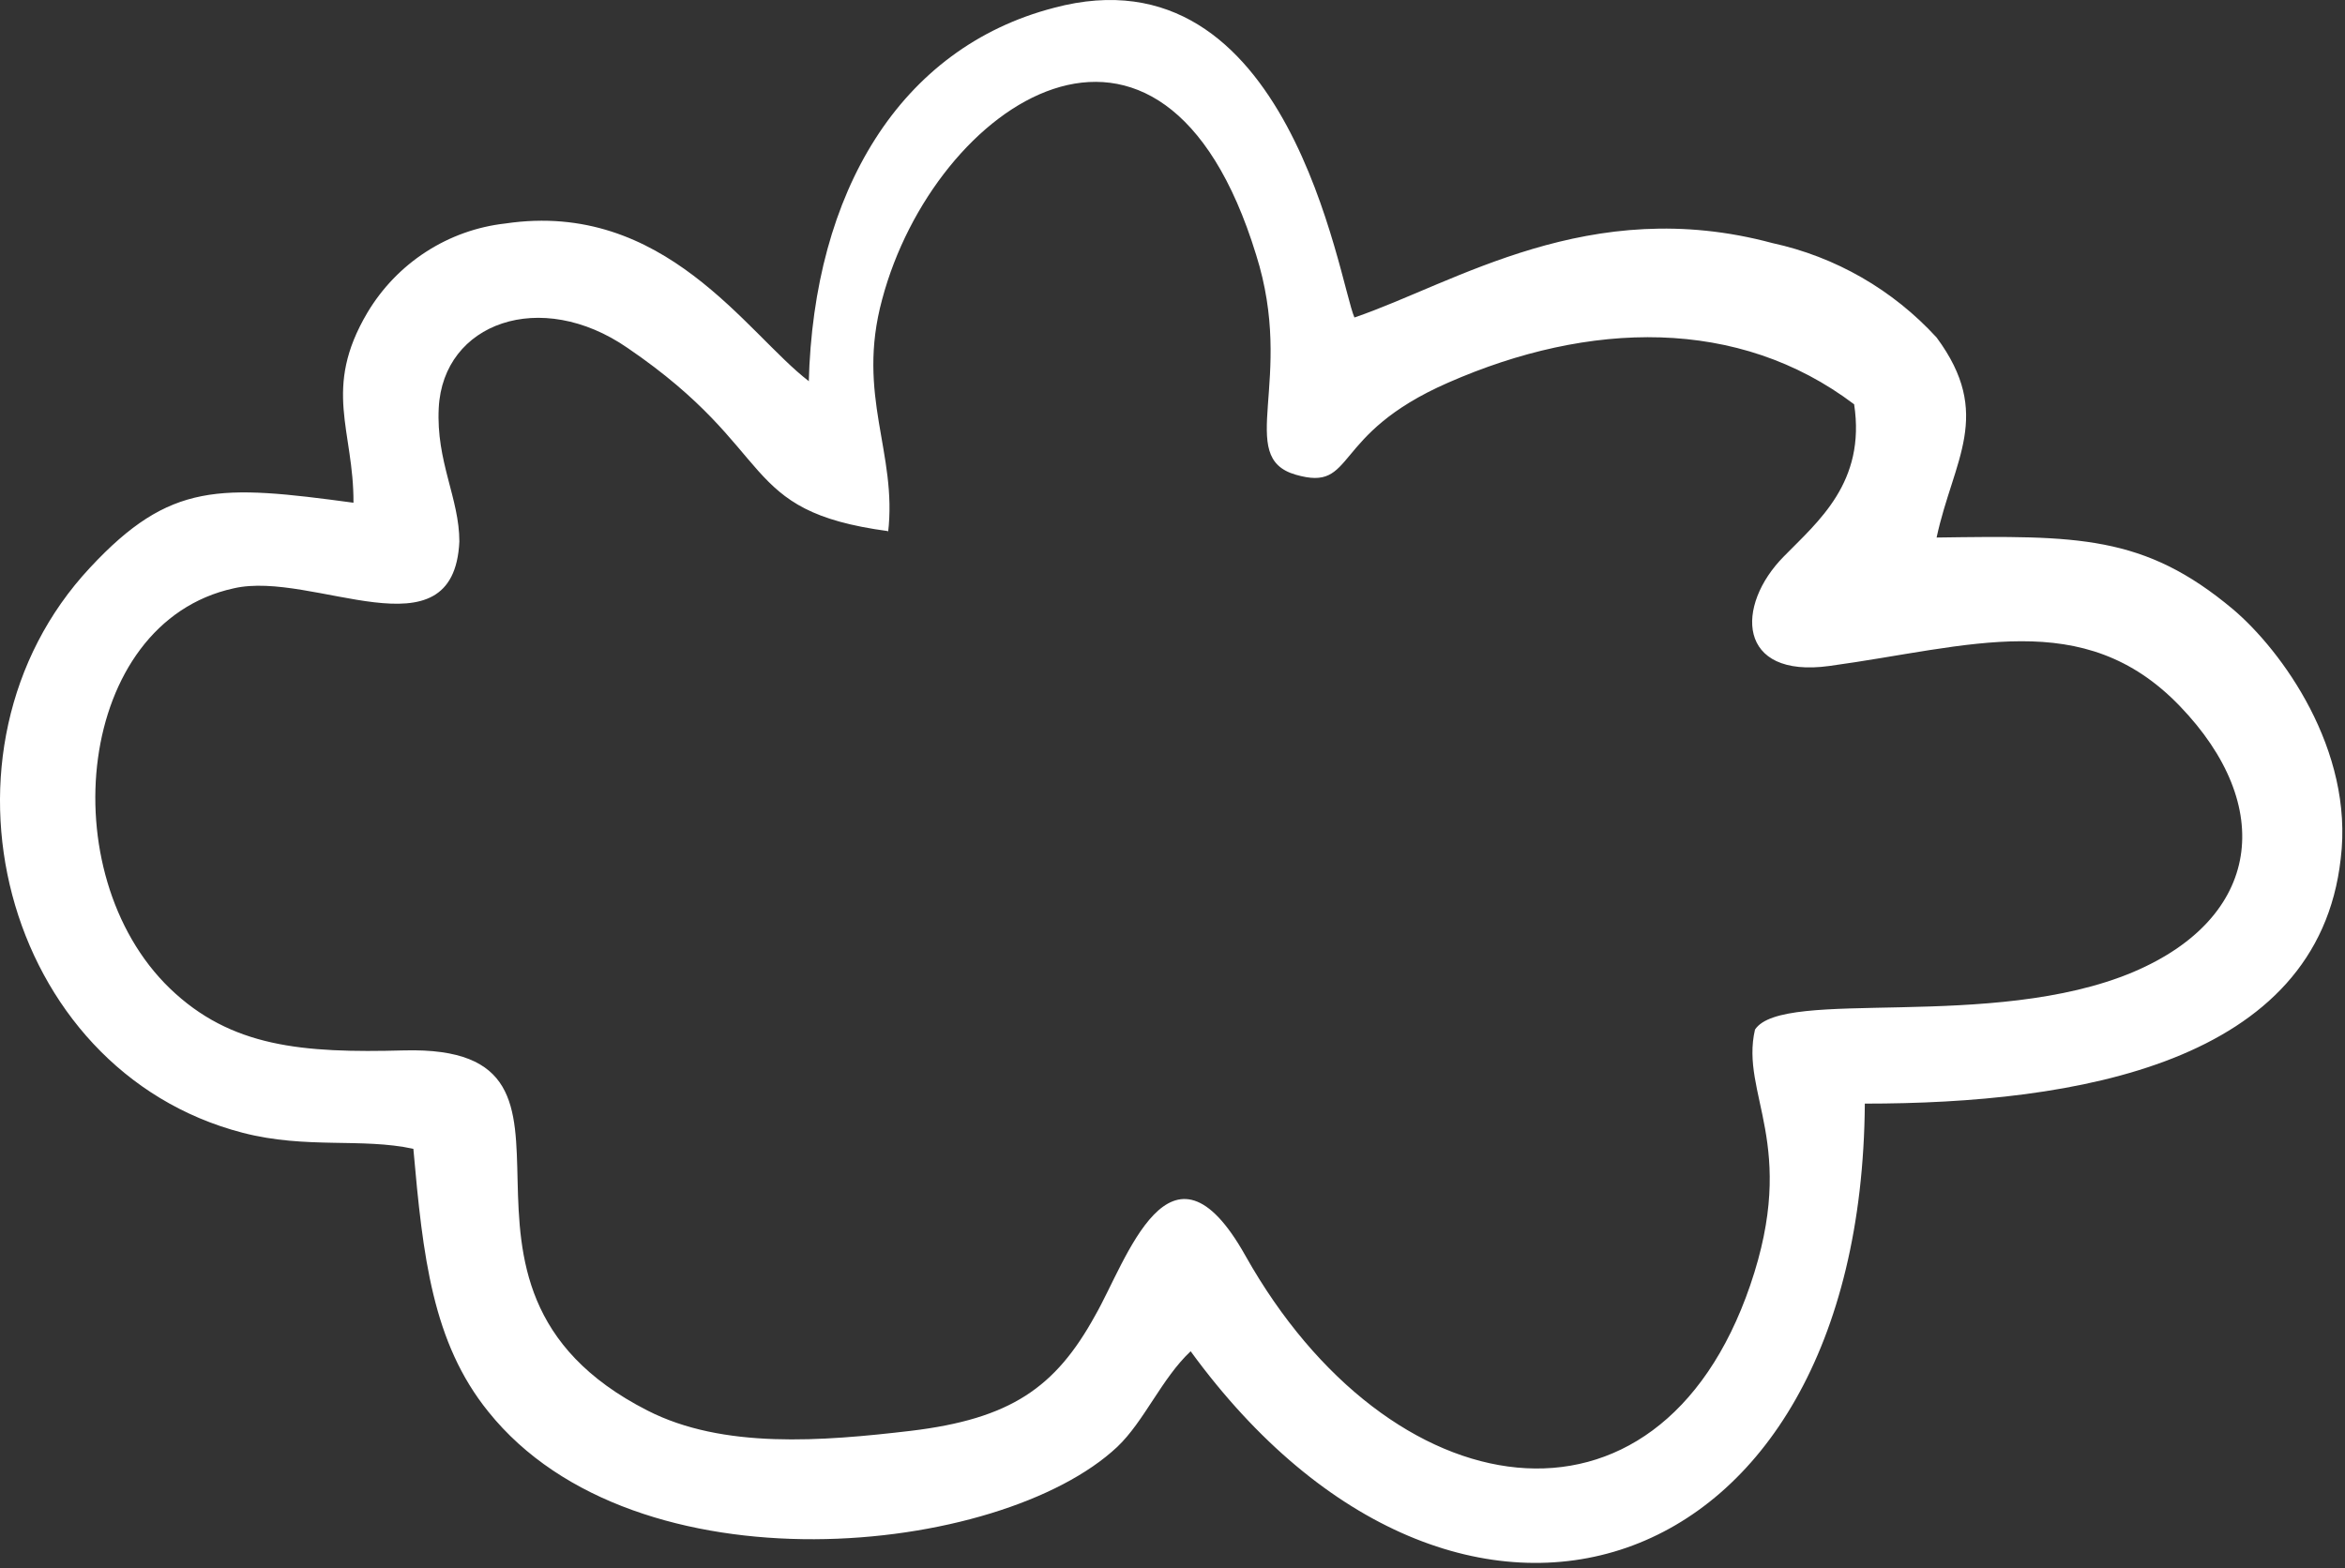 <?xml version="1.0" encoding="UTF-8"?> <svg xmlns="http://www.w3.org/2000/svg" width="154" height="103" viewBox="0 0 154 103" fill="none"><rect x="0" y="0" width="154" height="103" fill="#333333" stroke="none"/> <g clip-path="url(#clip0)"> <path fill-rule="evenodd" clip-rule="evenodd" d="M53.112 25.033C49.049 21.933 43.658 13.129 33.188 14.68C31.333 14.887 29.549 15.524 27.977 16.541C26.405 17.557 25.087 18.925 24.125 20.54C21.156 25.559 23.239 28.265 23.213 33.022C14.437 31.839 11.181 31.629 5.92 37.279C-5.253 49.235 0.112 70.31 15.947 74.41C20.114 75.487 23.76 74.725 27.146 75.461C27.771 82.53 28.396 88.18 32.068 92.726C41.73 104.787 65.717 102.238 73.374 95.038C75.145 93.356 76.29 90.544 78.192 88.758C95.719 112.829 122.232 104.524 122.466 72.492C136.348 72.492 152.208 69.864 153.719 56.409C154.604 49.262 149.838 42.718 146.635 40.012C140.801 35.124 136.426 35.177 127.18 35.308C128.274 30.21 130.931 27.241 127.18 22.169C124.305 19.031 120.54 16.866 116.398 15.967C104.392 12.735 95.563 18.595 88.948 20.855C87.933 18.569 84.703 -3.636 69.207 0.516C59.102 3.144 53.424 12.604 53.112 25.138V25.033ZM58.32 34.993C58.946 29.737 56.211 26.006 57.93 19.673C61.342 6.823 76.317 -3.373 82.489 16.73C85.094 24.954 81.083 30.026 85.094 31.182C89.105 32.339 87.281 28.555 95.095 25.138C104.366 21.065 114.159 20.802 121.764 26.557C122.545 31.682 119.393 34.257 117.154 36.543C113.951 39.775 114.054 44.584 120.149 43.743C129.368 42.482 136.817 39.801 143.146 46.371C149.474 52.941 148.51 60.272 140.098 63.846C130.826 67.762 117.076 64.845 115.253 67.63C114.263 71.887 118.117 75.146 114.94 84.422C108.872 102.133 91.24 99.295 81.786 82.477C76.838 73.648 73.973 82.845 71.915 86.419C69.311 91.149 66.368 93.199 59.805 93.987C53.998 94.67 47.486 95.196 42.512 92.647C26.312 84.396 41.314 68.629 26.547 68.996C19.854 69.181 15.165 68.786 11.155 64.924C3.342 57.382 4.983 40.905 15.348 38.645C20.557 37.436 29.802 43.323 30.167 35.571C30.167 32.733 28.63 30.315 28.813 26.794C29.099 21.197 35.506 18.91 41.21 22.852C51.236 29.685 48.372 33.547 58.32 34.888V34.993Z" fill="white"></path> </g> <defs> <clipPath id="clip0"> <rect width="154" height="103" fill="white"></rect> </clipPath> </defs> </svg> 